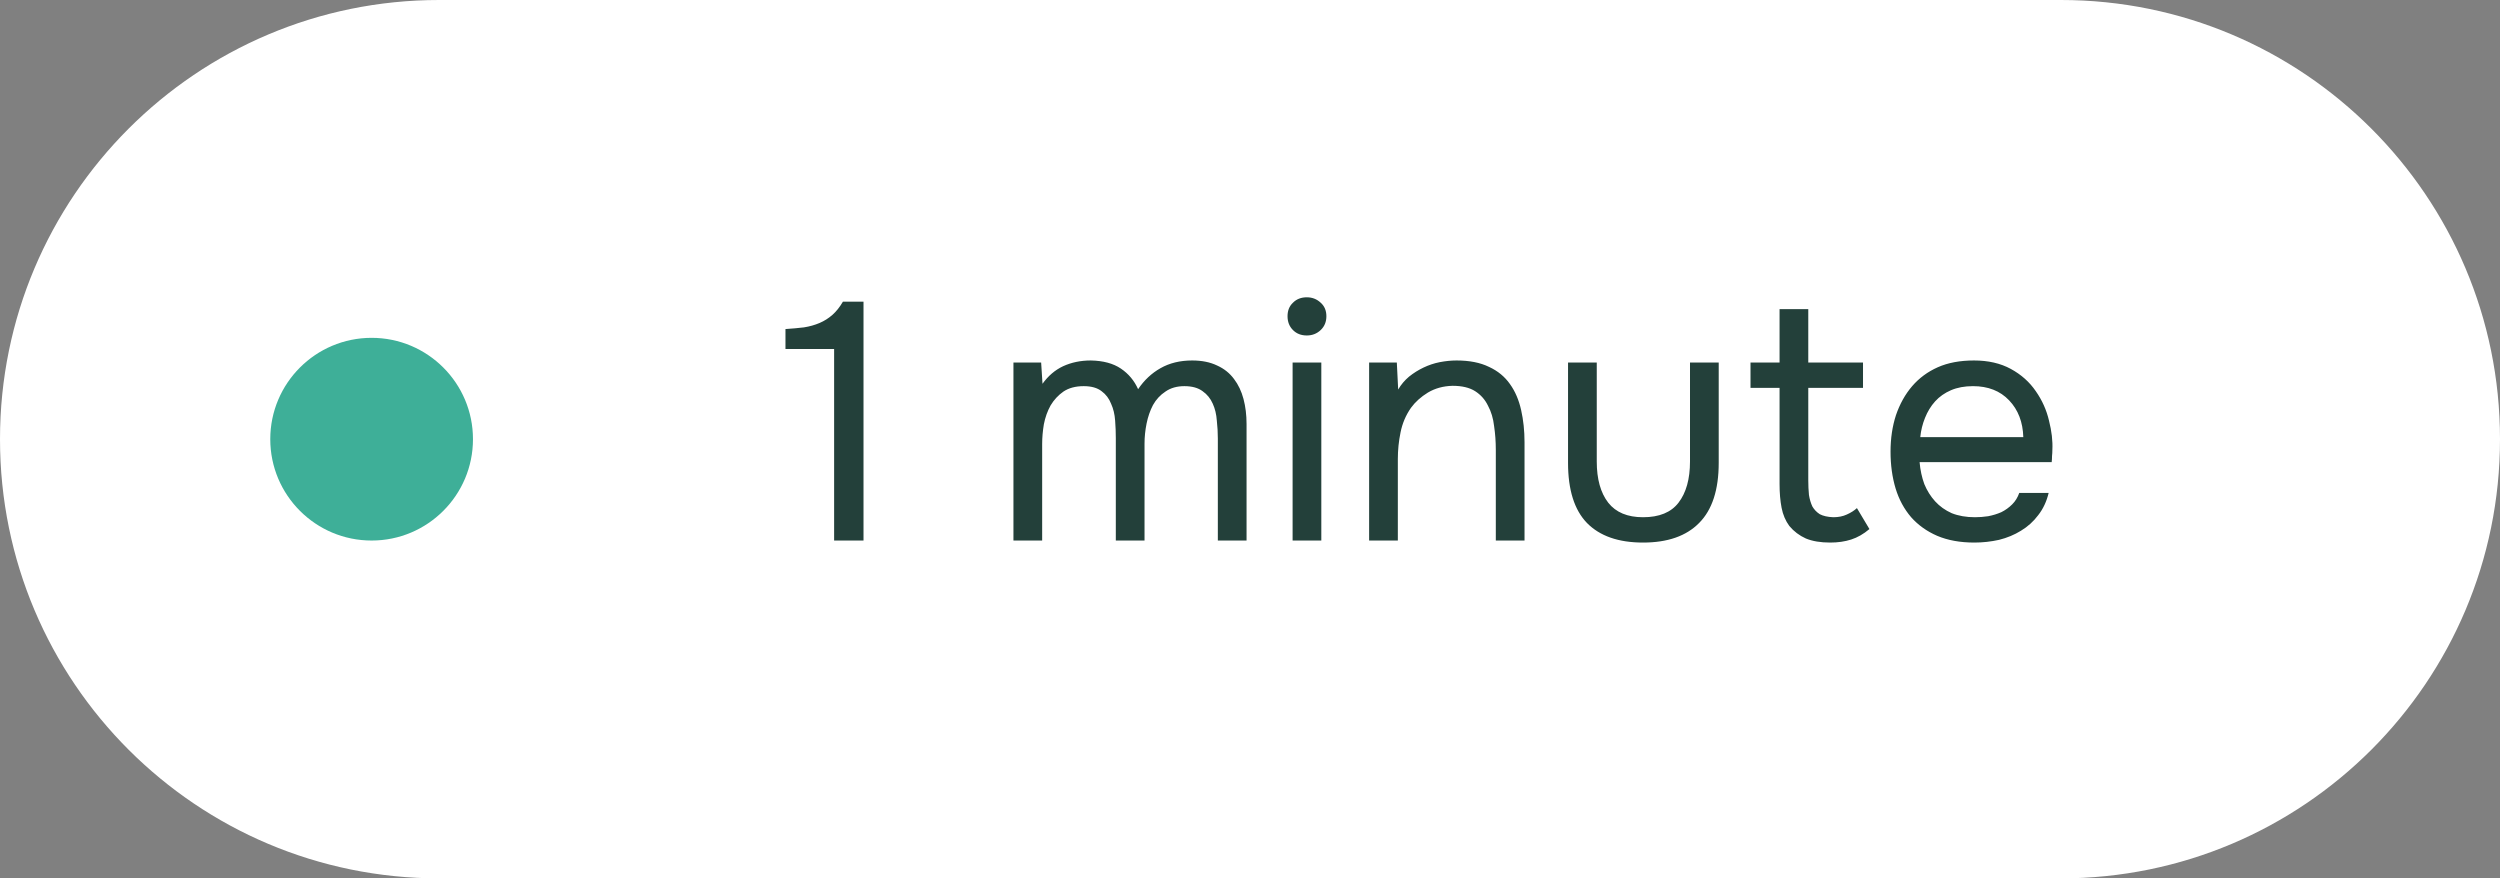 <?xml version="1.0" encoding="UTF-8"?> <svg xmlns="http://www.w3.org/2000/svg" width="74" height="26" viewBox="0 0 74 26" fill="none"><rect x="0" y="0" width="74" height="26" fill="#808080" stroke="none"/> <path d="M0 13C0 5.82 5.82 0 13 0H61C68.18 0 74 5.82 74 13V13C74 20.18 68.18 26 61 26H13C5.82 26 0 20.18 0 13V13Z" fill="white"></path> <path d="M25.56 16H24.69V10.33H23.25V9.74C23.45 9.727 23.633 9.71 23.8 9.69C23.967 9.663 24.12 9.62 24.26 9.56C24.4 9.5 24.527 9.42 24.64 9.32C24.753 9.22 24.857 9.09 24.95 8.93H25.56V16ZM30.858 11.36C31.025 11.127 31.228 10.953 31.468 10.84C31.715 10.727 31.988 10.67 32.288 10.67C32.655 10.677 32.952 10.757 33.178 10.91C33.405 11.063 33.575 11.267 33.688 11.52C33.868 11.253 34.088 11.047 34.348 10.9C34.615 10.747 34.928 10.67 35.288 10.67C35.575 10.67 35.822 10.72 36.028 10.82C36.235 10.913 36.401 11.047 36.528 11.22C36.655 11.387 36.748 11.583 36.808 11.81C36.868 12.037 36.898 12.283 36.898 12.55V16H36.048V12.98C36.048 12.807 36.038 12.63 36.018 12.45C36.005 12.263 35.965 12.097 35.898 11.95C35.831 11.797 35.731 11.673 35.598 11.58C35.465 11.48 35.285 11.43 35.058 11.43C34.838 11.43 34.651 11.483 34.498 11.59C34.345 11.69 34.221 11.823 34.128 11.99C34.041 12.157 33.978 12.34 33.938 12.54C33.898 12.74 33.878 12.937 33.878 13.13V16H33.028V12.97C33.028 12.803 33.022 12.63 33.008 12.45C32.995 12.263 32.955 12.097 32.888 11.95C32.828 11.797 32.735 11.673 32.608 11.58C32.481 11.48 32.305 11.43 32.078 11.43C31.838 11.43 31.638 11.483 31.478 11.59C31.325 11.697 31.198 11.833 31.098 12C31.005 12.167 30.938 12.353 30.898 12.56C30.865 12.76 30.848 12.953 30.848 13.14V16H29.998V10.73H30.818L30.858 11.36ZM38.681 8.8C38.842 8.8 38.978 8.853 39.092 8.96C39.205 9.06 39.261 9.193 39.261 9.36C39.261 9.527 39.205 9.663 39.092 9.77C38.978 9.877 38.842 9.93 38.681 9.93C38.515 9.93 38.378 9.877 38.272 9.77C38.165 9.663 38.111 9.527 38.111 9.36C38.111 9.193 38.165 9.06 38.272 8.96C38.378 8.853 38.515 8.8 38.681 8.8ZM38.261 16V10.73H39.111V16H38.261ZM40.526 16V10.73H41.346L41.386 11.53C41.472 11.383 41.579 11.257 41.706 11.15C41.839 11.043 41.982 10.953 42.136 10.88C42.289 10.807 42.449 10.753 42.615 10.72C42.789 10.687 42.956 10.67 43.115 10.67C43.495 10.67 43.816 10.733 44.075 10.86C44.336 10.98 44.542 11.15 44.696 11.37C44.849 11.583 44.959 11.84 45.026 12.14C45.092 12.433 45.126 12.75 45.126 13.09V16H44.276V13.32C44.276 13.073 44.259 12.837 44.225 12.61C44.199 12.383 44.139 12.183 44.045 12.01C43.959 11.83 43.832 11.687 43.666 11.58C43.499 11.473 43.276 11.42 42.995 11.42C42.722 11.427 42.479 11.493 42.266 11.62C42.059 11.747 41.892 11.897 41.766 12.07C41.612 12.29 41.509 12.533 41.456 12.8C41.402 13.06 41.376 13.323 41.376 13.59V16H40.526ZM48.634 15.31C49.114 15.31 49.464 15.167 49.684 14.88C49.91 14.587 50.024 14.18 50.024 13.66V10.73H50.874V13.7C50.874 14.5 50.68 15.093 50.294 15.48C49.914 15.867 49.36 16.06 48.634 16.06C47.907 16.06 47.354 15.867 46.974 15.48C46.6 15.093 46.414 14.5 46.414 13.7V10.73H47.264V13.66C47.264 14.18 47.377 14.587 47.604 14.88C47.83 15.167 48.174 15.31 48.634 15.31ZM53.525 10.73H55.145V11.48H53.525V14.22C53.525 14.373 53.532 14.517 53.545 14.65C53.565 14.777 53.599 14.89 53.645 14.99C53.699 15.083 53.772 15.16 53.865 15.22C53.965 15.273 54.099 15.303 54.265 15.31C54.419 15.31 54.552 15.283 54.665 15.23C54.785 15.177 54.885 15.113 54.965 15.04L55.335 15.66C55.162 15.807 54.982 15.91 54.795 15.97C54.609 16.03 54.402 16.06 54.175 16.06C53.889 16.06 53.649 16.02 53.455 15.94C53.262 15.853 53.099 15.73 52.965 15.57C52.852 15.417 52.775 15.237 52.735 15.03C52.695 14.823 52.675 14.59 52.675 14.33V11.48H51.815V10.73H52.675V9.15H53.525V10.73ZM56.82 13.68C56.84 13.913 56.887 14.13 56.96 14.33C57.04 14.523 57.147 14.693 57.28 14.84C57.414 14.987 57.577 15.103 57.77 15.19C57.97 15.27 58.2 15.31 58.46 15.31C58.587 15.31 58.717 15.3 58.85 15.28C58.99 15.253 59.12 15.213 59.24 15.16C59.36 15.1 59.467 15.023 59.56 14.93C59.654 14.837 59.724 14.723 59.77 14.59H60.64C60.58 14.843 60.477 15.063 60.33 15.25C60.19 15.437 60.02 15.59 59.82 15.71C59.627 15.83 59.41 15.92 59.17 15.98C58.93 16.033 58.687 16.06 58.44 16.06C58.02 16.06 57.654 15.993 57.34 15.86C57.034 15.727 56.777 15.543 56.57 15.31C56.364 15.07 56.21 14.787 56.11 14.46C56.01 14.127 55.96 13.763 55.96 13.37C55.96 12.977 56.014 12.617 56.12 12.29C56.234 11.957 56.394 11.67 56.6 11.43C56.807 11.19 57.06 11.003 57.36 10.87C57.66 10.737 58.017 10.67 58.43 10.67C58.85 10.67 59.214 10.753 59.52 10.92C59.827 11.087 60.074 11.307 60.26 11.58C60.447 11.847 60.577 12.137 60.65 12.45C60.73 12.763 60.764 13.053 60.75 13.32C60.75 13.38 60.747 13.44 60.74 13.5C60.74 13.56 60.737 13.62 60.73 13.68H56.82ZM59.89 12.94C59.877 12.493 59.737 12.13 59.47 11.85C59.204 11.57 58.847 11.43 58.4 11.43C58.154 11.43 57.937 11.47 57.75 11.55C57.564 11.63 57.407 11.74 57.28 11.88C57.154 12.02 57.054 12.183 56.98 12.37C56.907 12.55 56.86 12.74 56.84 12.94H59.89Z" fill="#23403A"></path> <circle cx="11" cy="13" r="3" fill="#3EAF98"></circle> </svg> 